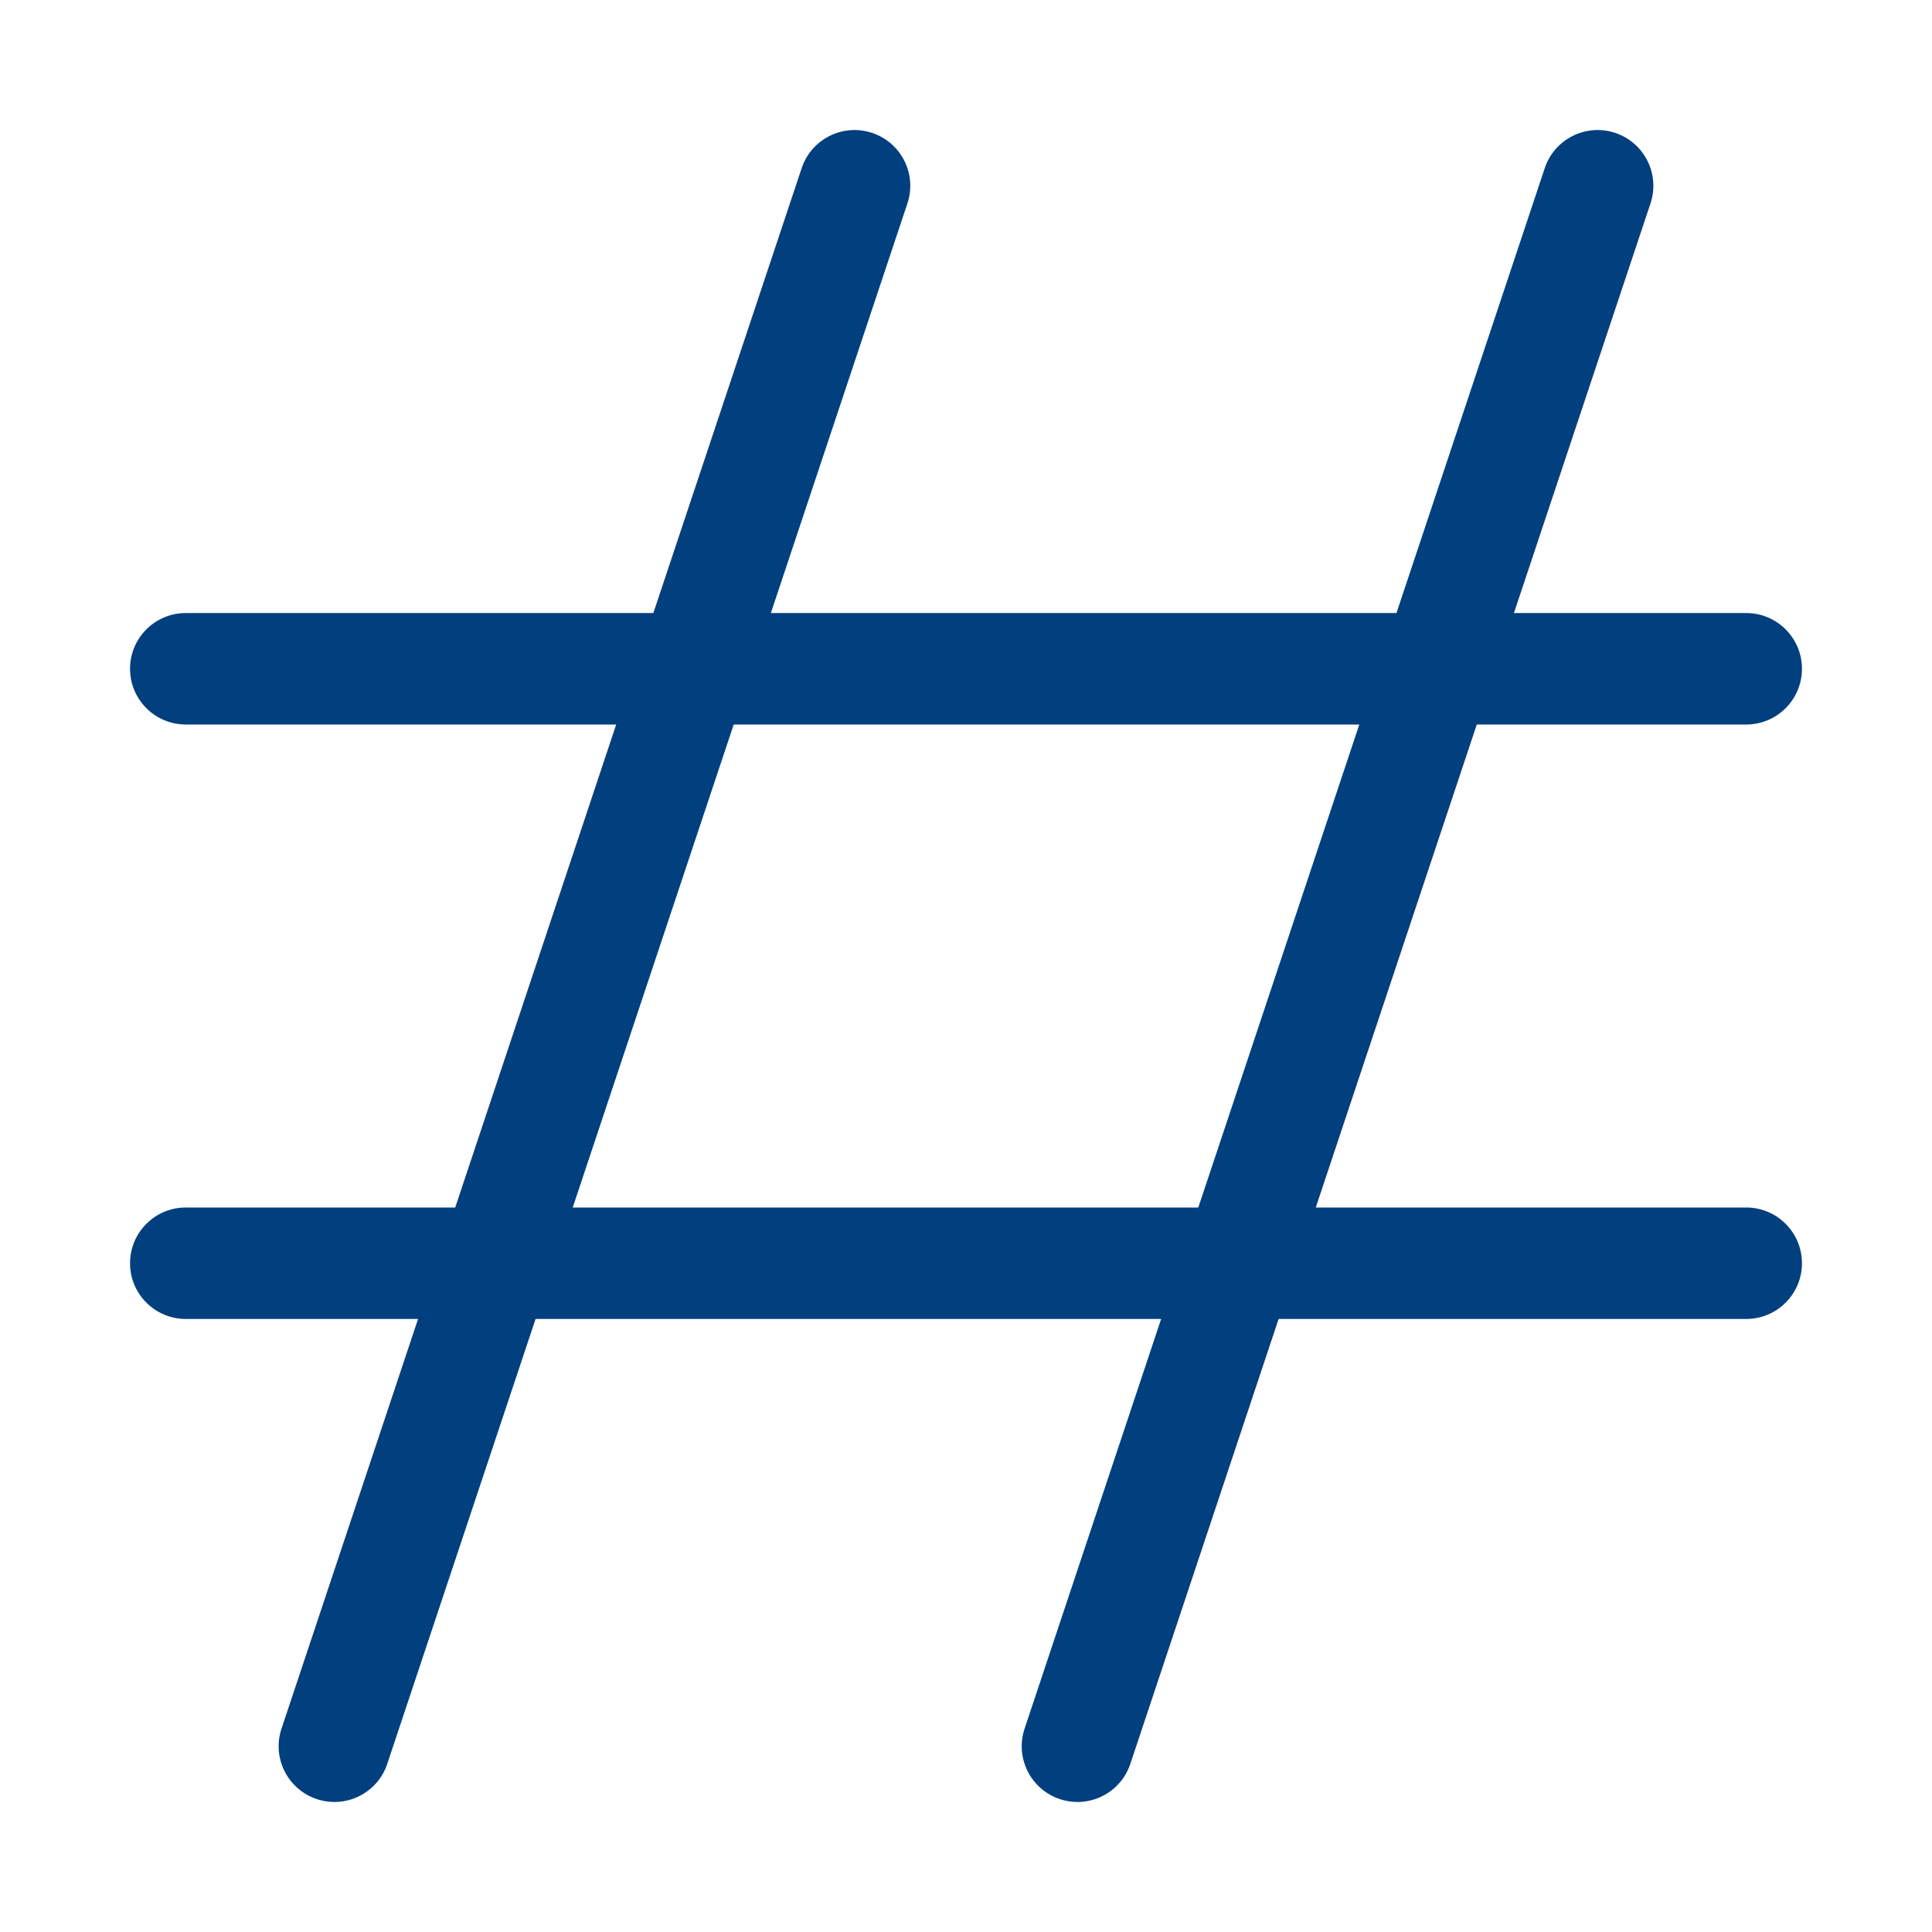 <svg width="52" height="52" viewBox="0 0 52 52" fill="none" xmlns="http://www.w3.org/2000/svg">
<path fill-rule="evenodd" clip-rule="evenodd" d="M23.474 3.577C24.26 3.839 24.685 4.689 24.423 5.475L20.748 16.5H37.586L41.577 4.526C41.839 3.74 42.688 3.315 43.474 3.577C44.26 3.839 44.685 4.689 44.423 5.475L40.748 16.5H47C47.828 16.5 48.5 17.172 48.5 18C48.5 18.829 47.828 19.5 47 19.5H39.748L35.414 32.5H47C47.828 32.5 48.5 33.172 48.5 34C48.5 34.829 47.828 35.5 47 35.5H34.414L30.423 47.475C30.161 48.261 29.312 48.685 28.526 48.423C27.74 48.161 27.315 47.312 27.577 46.526L31.252 35.5H14.415L10.423 47.475C10.161 48.261 9.312 48.685 8.526 48.423C7.74 48.161 7.315 47.312 7.577 46.526L11.252 35.5H5C4.172 35.5 3.5 34.829 3.5 34C3.5 33.172 4.172 32.5 5 32.5H12.252L16.585 19.5H5C4.172 19.5 3.5 18.829 3.5 18C3.5 17.172 4.172 16.5 5 16.5H17.585L21.577 4.526C21.839 3.74 22.688 3.315 23.474 3.577ZM19.748 19.5L15.415 32.5H32.252L36.586 19.5H19.748Z" fill="#023F7F"/>
</svg>
